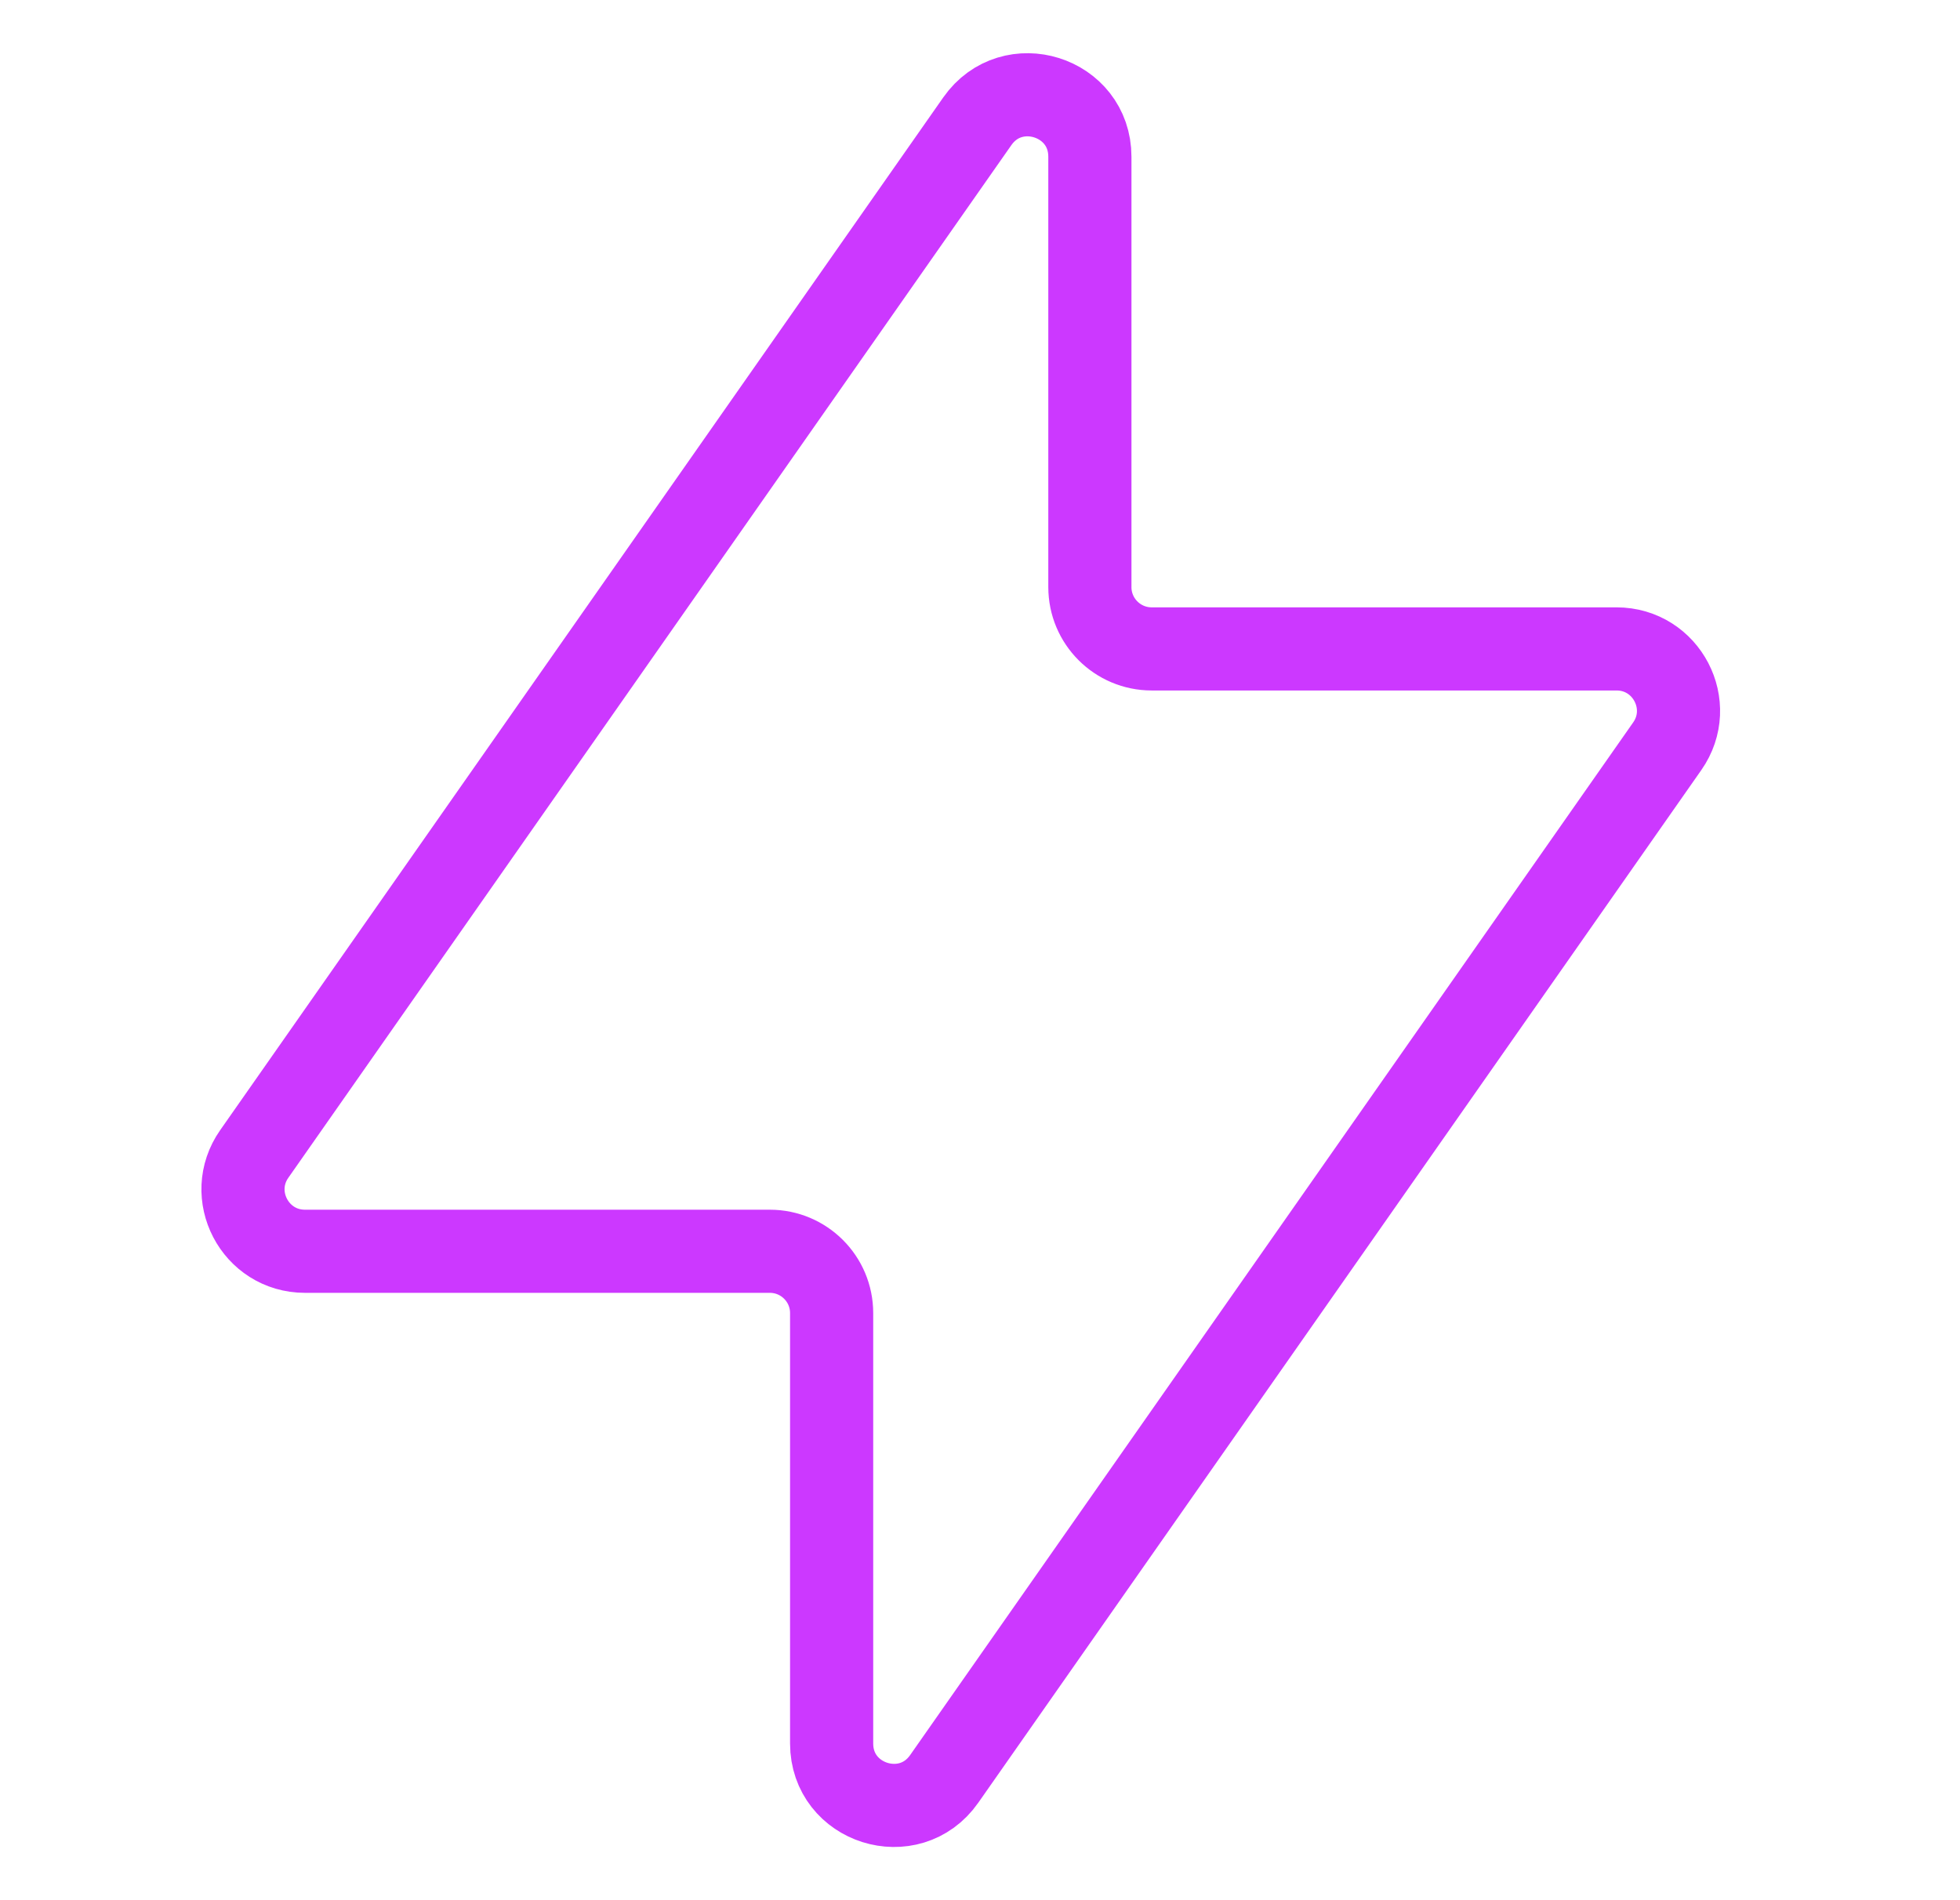 <?xml version="1.0" encoding="UTF-8"?>
<svg width="33px" height="32px" viewBox="0 0 33 32" version="1.1" xmlns="http://www.w3.org/2000/svg" xmlns:xlink="http://www.w3.org/1999/xlink">
    <title>fast-listing-icon</title>
    <g id="fast-listing-icon" stroke="none" fill="none" transform="translate(0.176, 0)" stroke-linejoin="round" stroke-width="1.4">
        <path d="M27.041,10.928 L19.215,10.928 C18.64,10.928 18.174,10.462 18.174,9.887 L18.174,2.639 C18.174,1.621 16.863,1.208 16.279,2.042 L4.105,19.433 C3.622,20.123 4.116,21.072 4.959,21.072 L12.785,21.072 C13.36,21.072 13.826,21.538 13.826,22.113 L13.826,29.361 C13.826,30.379 15.137,30.792 15.721,29.958 L27.895,12.567 C28.378,11.877 27.884,10.928 27.041,10.928 Z" id="Path" stroke="#CC38FF"></path>
    </g>
</svg>